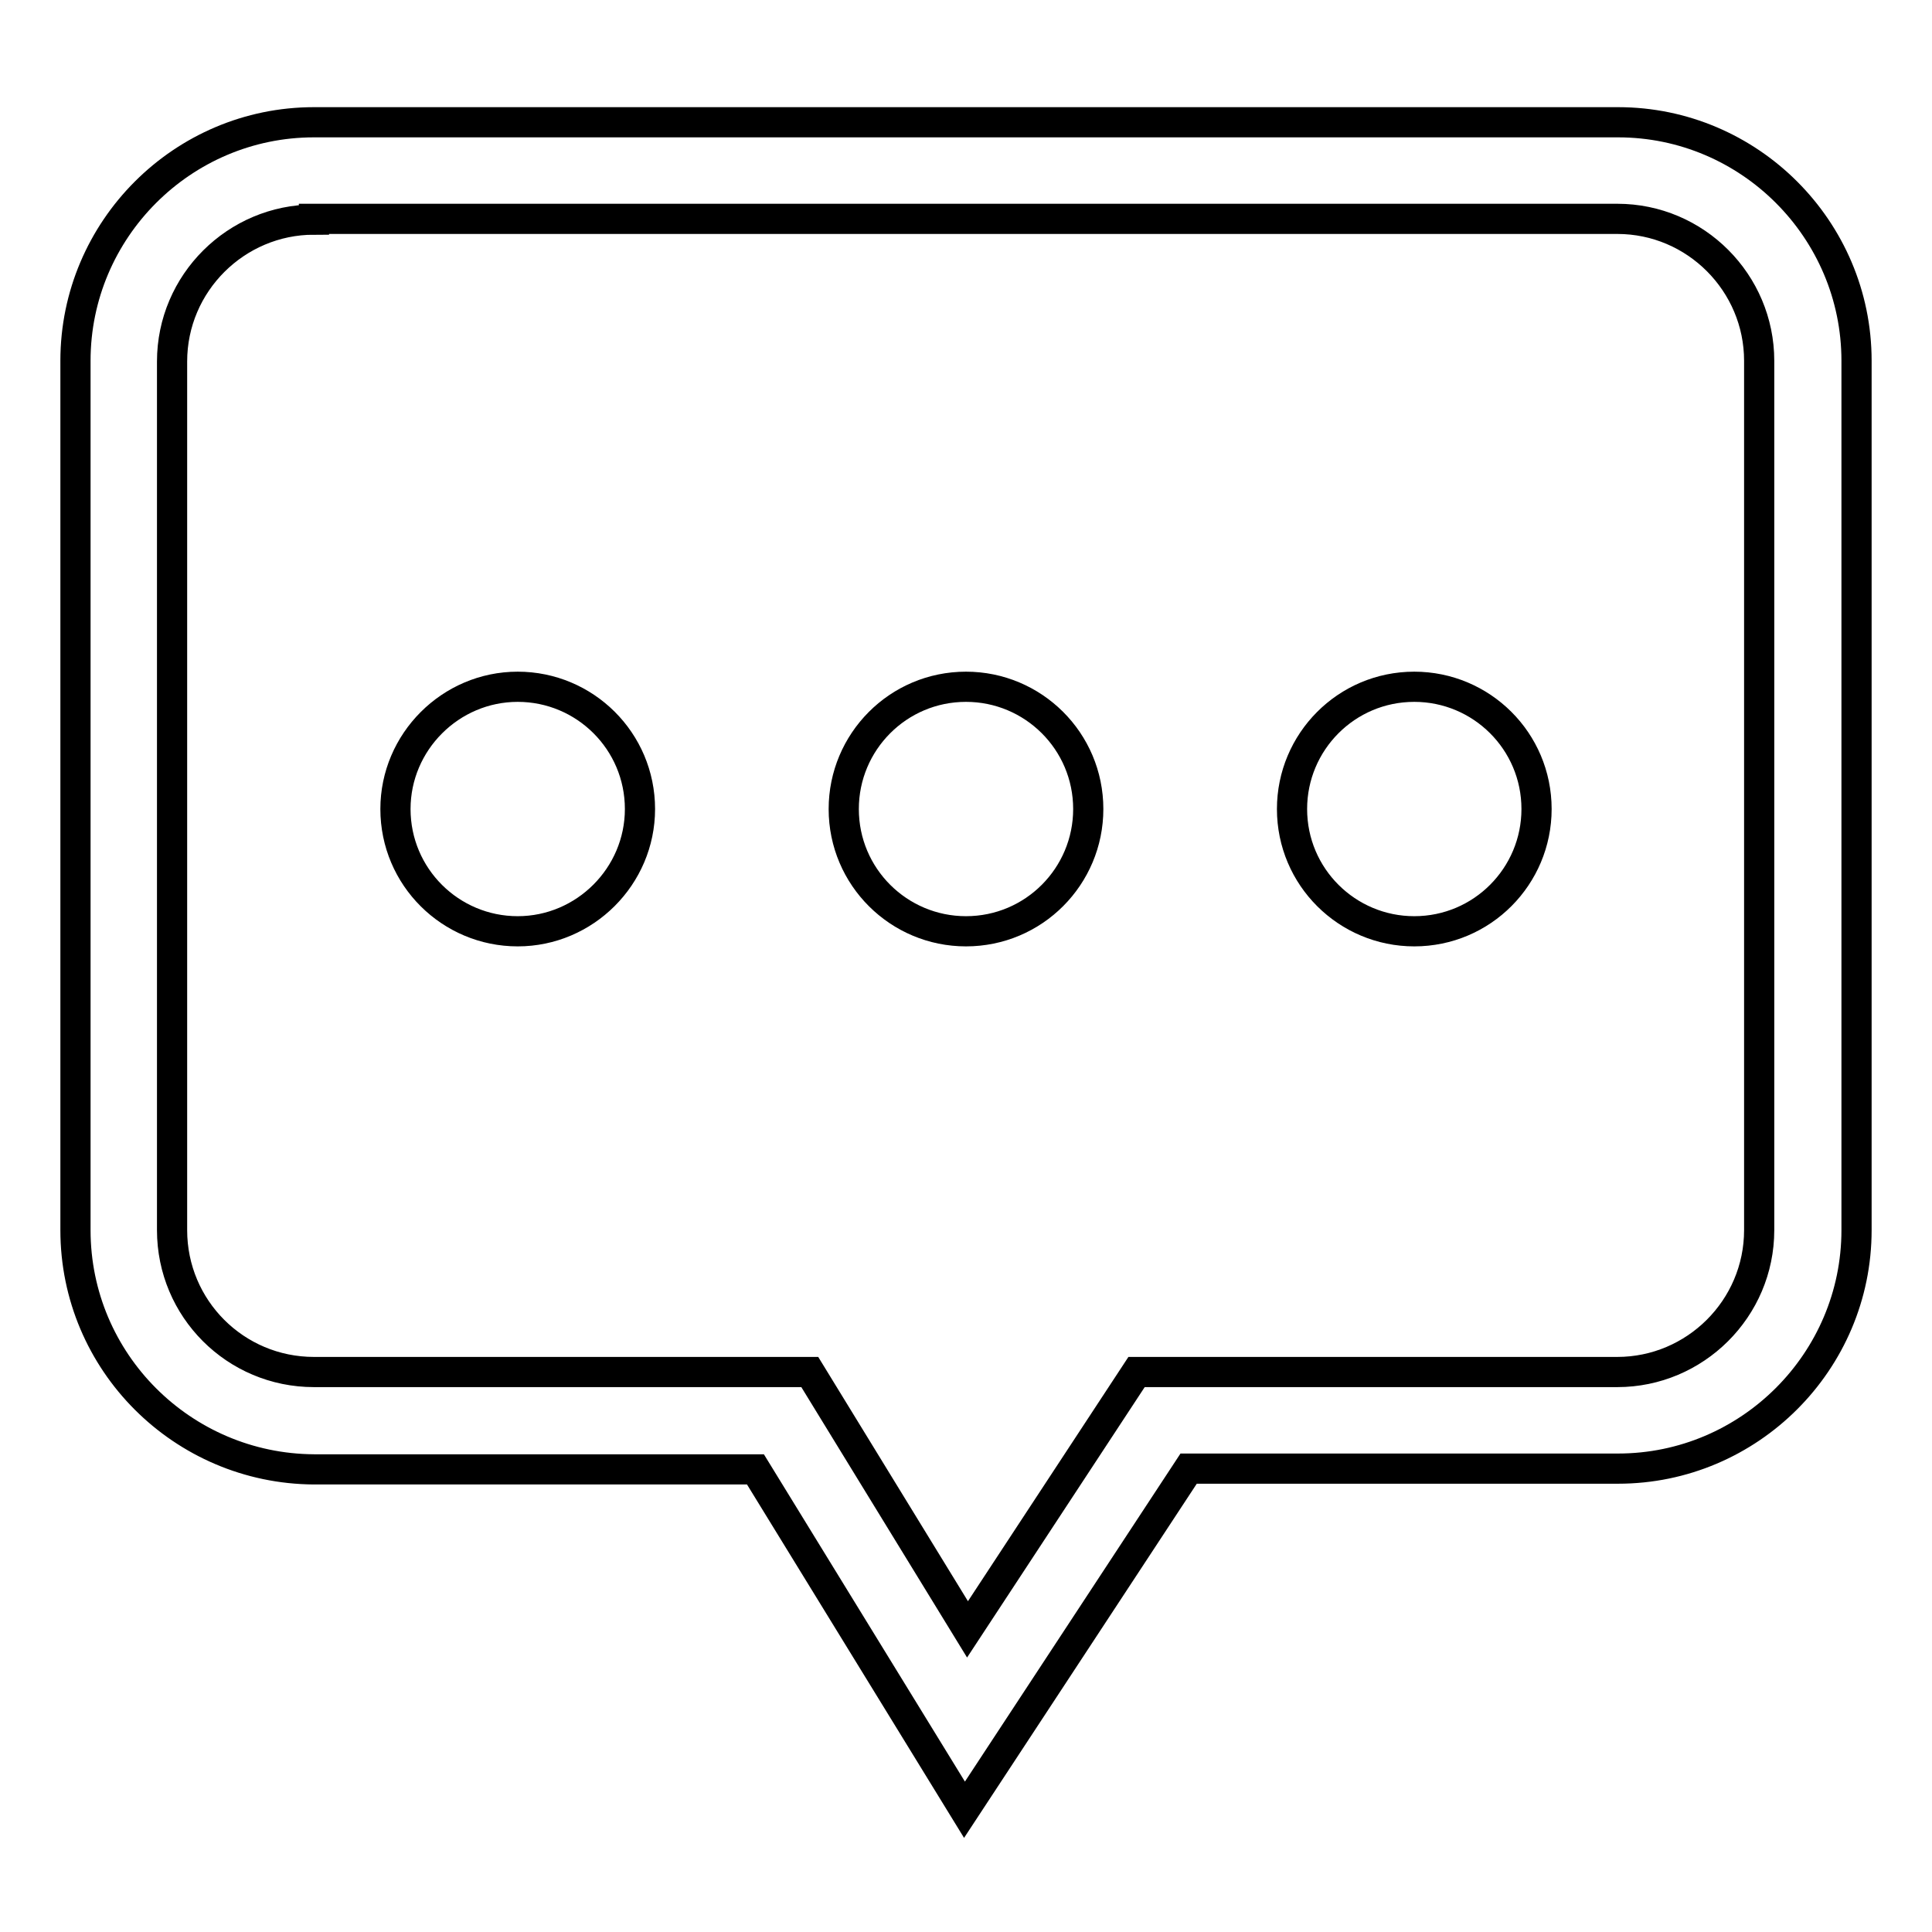 <?xml version="1.0" encoding="utf-8"?>
<!-- Svg Vector Icons : http://www.onlinewebfonts.com/icon -->
<!DOCTYPE svg PUBLIC "-//W3C//DTD SVG 1.1//EN" "http://www.w3.org/Graphics/SVG/1.1/DTD/svg11.dtd">
<svg version="1.1" xmlns="http://www.w3.org/2000/svg" xmlns:xlink="http://www.w3.org/1999/xlink" x="0px" y="0px" viewBox="0 0 256 256" enable-background="new 0 0 256 256" xml:space="preserve">
<g> <path stroke-width="4" fill-opacity="0" stroke="#000000"  d="M127.8,239.8l-27.7-45.1H41.6C24.2,194.6,10,180.5,10,163V47.8c0-17.4,14.2-31.6,31.6-31.6h172.8 c17.4,0,31.6,14.2,31.6,31.6V163c0,17.4-14.2,31.6-31.6,31.6h-56.9L127.8,239.8z M41.6,29.1c-10.3,0-18.8,8.4-18.8,18.8V163 c0,10.4,8.4,18.8,18.8,18.8h65.7l20.9,34.1l22.4-34.1h63.7c10.3,0,18.8-8.4,18.8-18.8V47.8c0-10.3-8.4-18.8-18.8-18.8H41.6z"/> <path stroke-width="4" fill-opacity="0" stroke="#000000"  d="M52.4,107.2c0,9,7.3,16.2,16.2,16.2s16.2-7.3,16.2-16.2l0,0c0-9-7.3-16.2-16.2-16.2S52.4,98.3,52.4,107.2 L52.4,107.2z"/> <path stroke-width="4" fill-opacity="0" stroke="#000000"  d="M111.8,107.2c0,9,7.3,16.2,16.2,16.2c9,0,16.2-7.3,16.2-16.2l0,0c0-9-7.3-16.2-16.2-16.2 C119,91,111.8,98.3,111.8,107.2L111.8,107.2z"/> <path stroke-width="4" fill-opacity="0" stroke="#000000"  d="M171.2,107.2c0,9,7.3,16.2,16.2,16.2c9,0,16.2-7.3,16.2-16.2l0,0c0-9-7.3-16.2-16.2-16.2 C178.4,91,171.2,98.3,171.2,107.2L171.2,107.2z"/></g>
</svg>